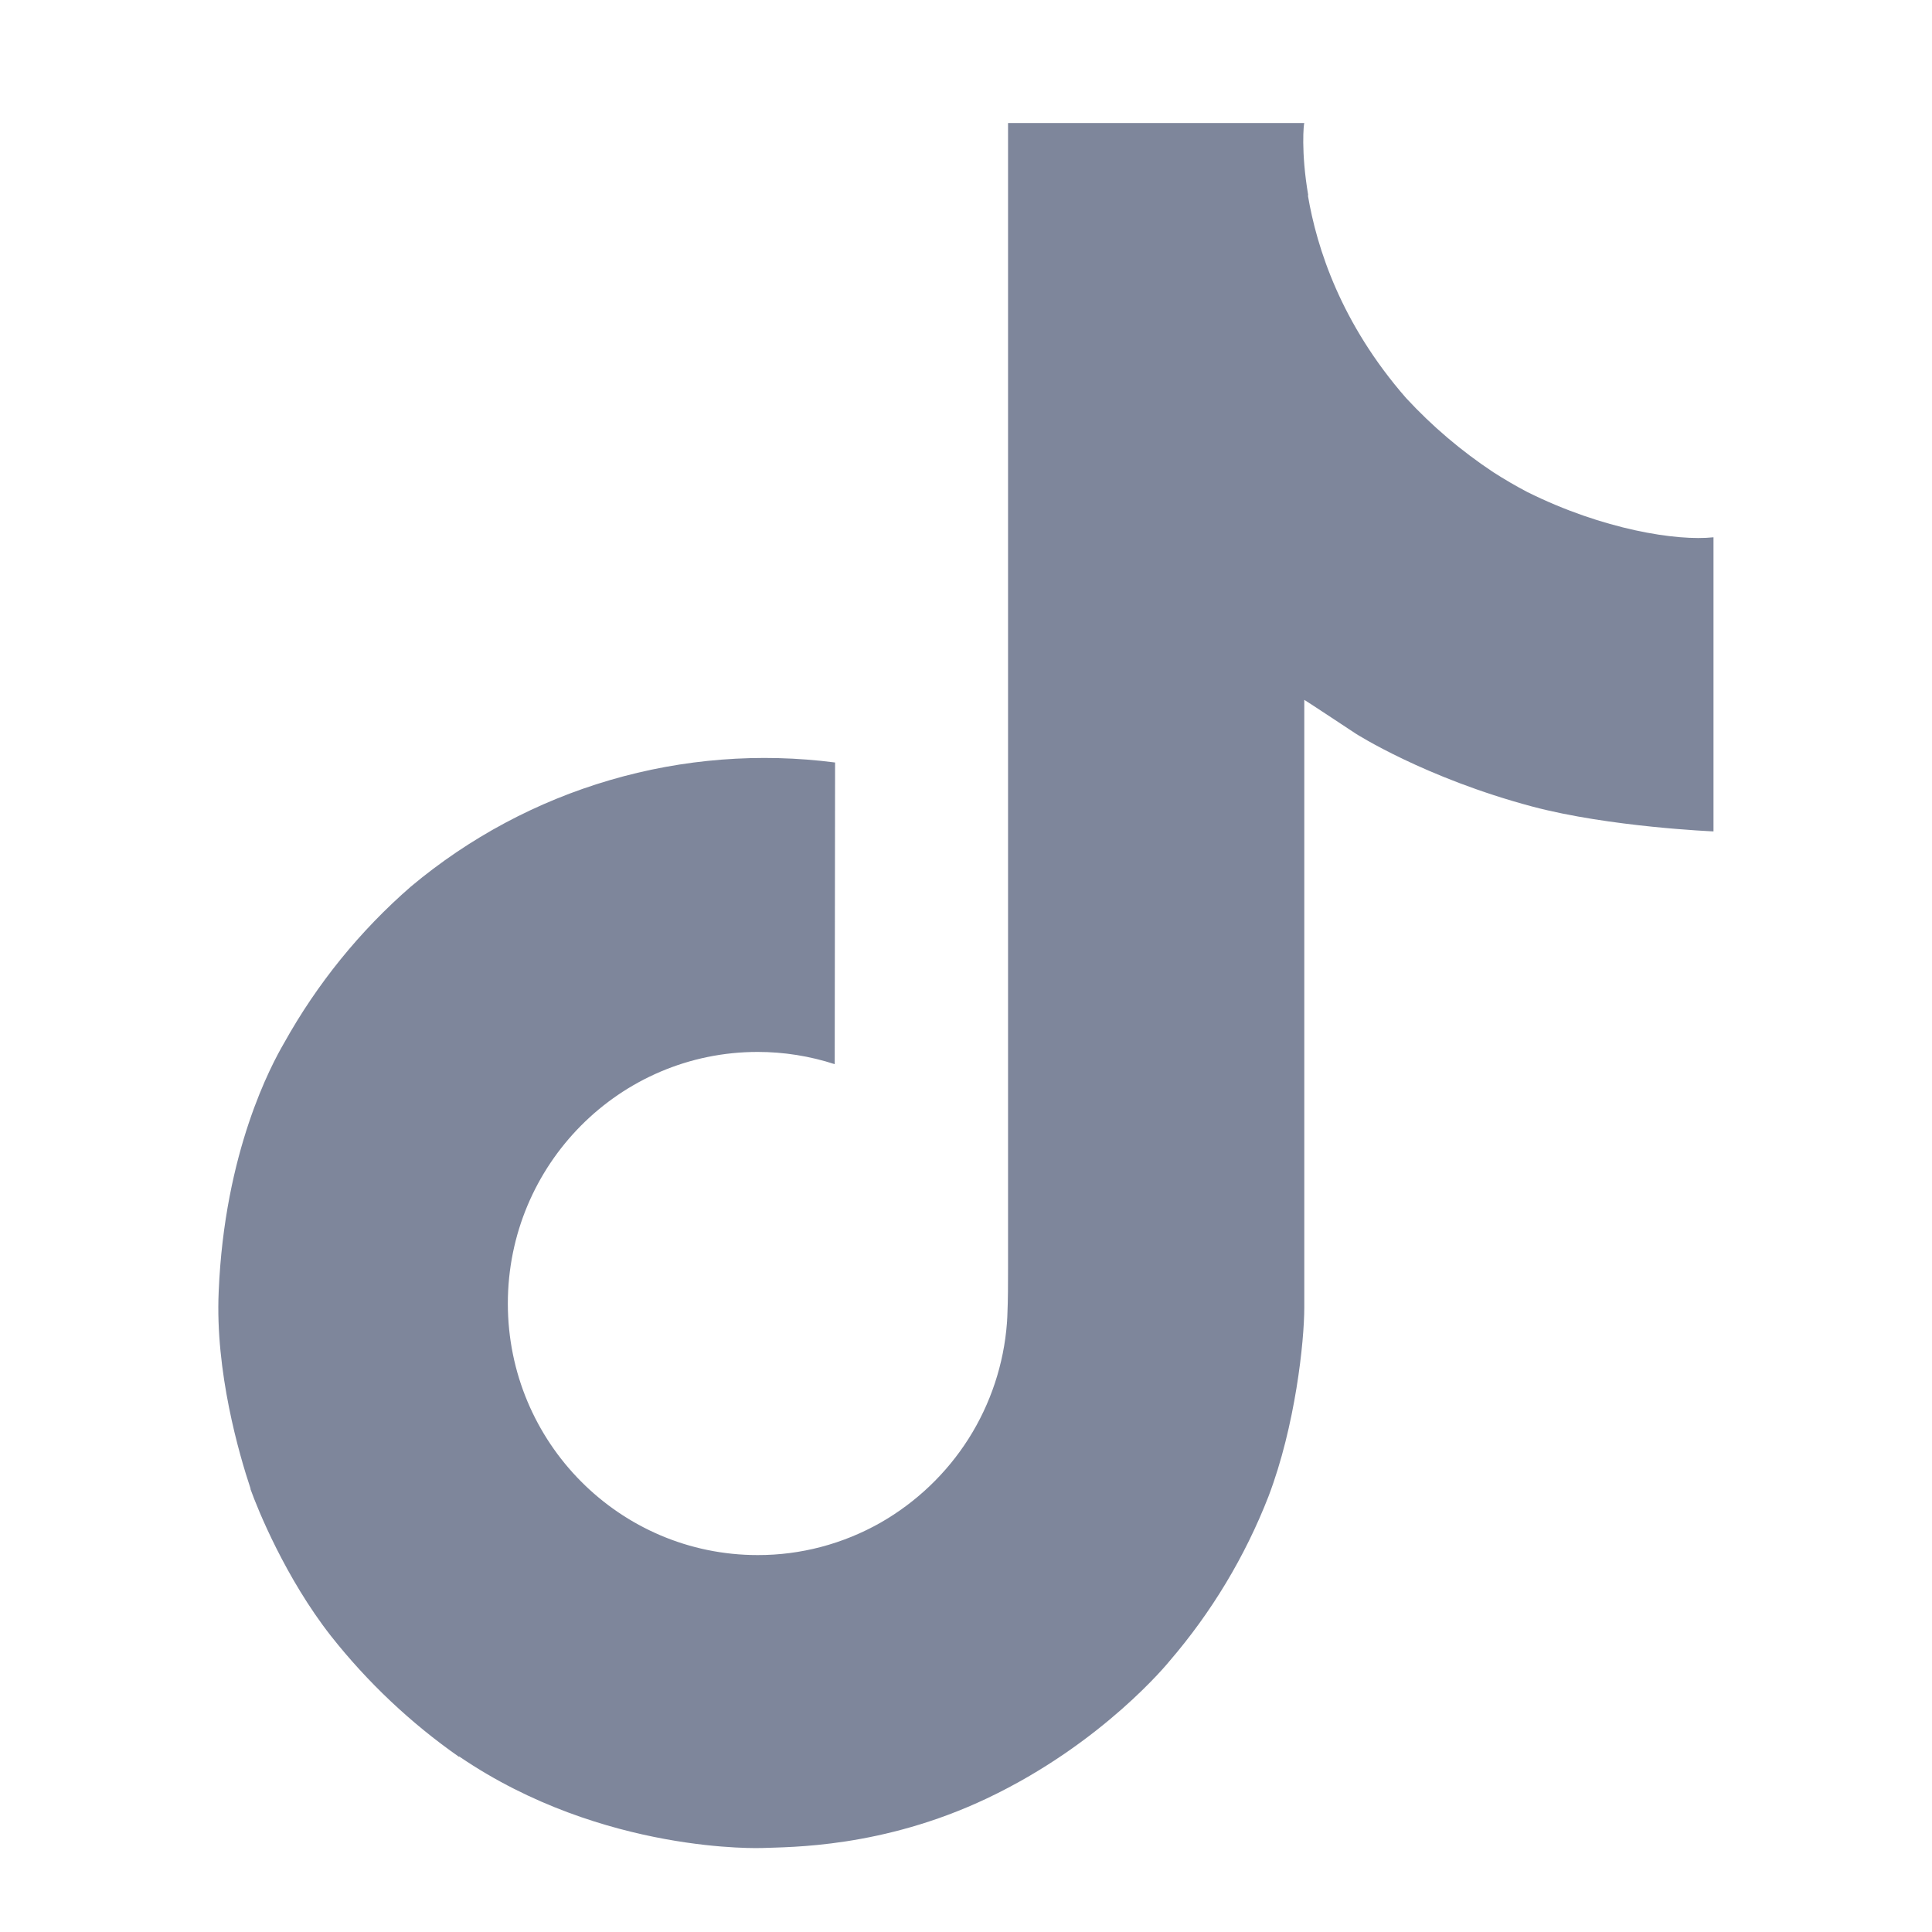 <svg xmlns="http://www.w3.org/2000/svg" width="21" height="21" fill="none" viewBox="0 0 21 21"><g clip-path="url(#clip0_1682_3428)"><path fill="#7E869B" d="M16.601 5.348C16.475 5.282 16.352 5.21 16.232 5.133C15.885 4.903 15.567 4.633 15.284 4.327C14.577 3.518 14.313 2.698 14.216 2.123H14.22C14.138 1.646 14.172 1.337 14.177 1.337H10.957V13.79C10.957 13.957 10.957 14.122 10.95 14.285C10.95 14.306 10.948 14.325 10.947 14.346C10.947 14.355 10.947 14.365 10.945 14.374C10.945 14.377 10.945 14.379 10.945 14.381C10.911 14.828 10.768 15.259 10.528 15.638C10.288 16.016 9.958 16.33 9.569 16.552C9.163 16.782 8.704 16.904 8.236 16.903C6.736 16.903 5.52 15.68 5.52 14.169C5.52 12.658 6.736 11.434 8.236 11.434C8.52 11.434 8.803 11.479 9.073 11.567L9.077 8.288C8.257 8.182 7.424 8.247 6.631 8.479C5.837 8.711 5.101 9.105 4.467 9.636C3.912 10.118 3.446 10.694 3.088 11.337C2.952 11.571 2.44 12.513 2.377 14.041C2.338 14.909 2.599 15.808 2.723 16.179V16.187C2.801 16.406 3.104 17.152 3.597 17.782C3.995 18.286 4.465 18.73 4.992 19.098V19.09L5 19.098C6.559 20.157 8.288 20.087 8.288 20.087C8.587 20.075 9.589 20.087 10.727 19.548C11.99 18.95 12.709 18.059 12.709 18.059C13.168 17.526 13.533 16.92 13.788 16.265C14.08 15.499 14.177 14.58 14.177 14.213V7.607C14.216 7.63 14.736 7.974 14.736 7.974C14.736 7.974 15.486 8.455 16.656 8.767C17.495 8.99 18.625 9.037 18.625 9.037V5.84C18.229 5.883 17.425 5.758 16.601 5.348Z"/></g><defs><clipPath id="clip0_1682_3428"><rect width="20" height="20" fill="white" transform="translate(0.5 0.712)"/></clipPath></defs></svg>